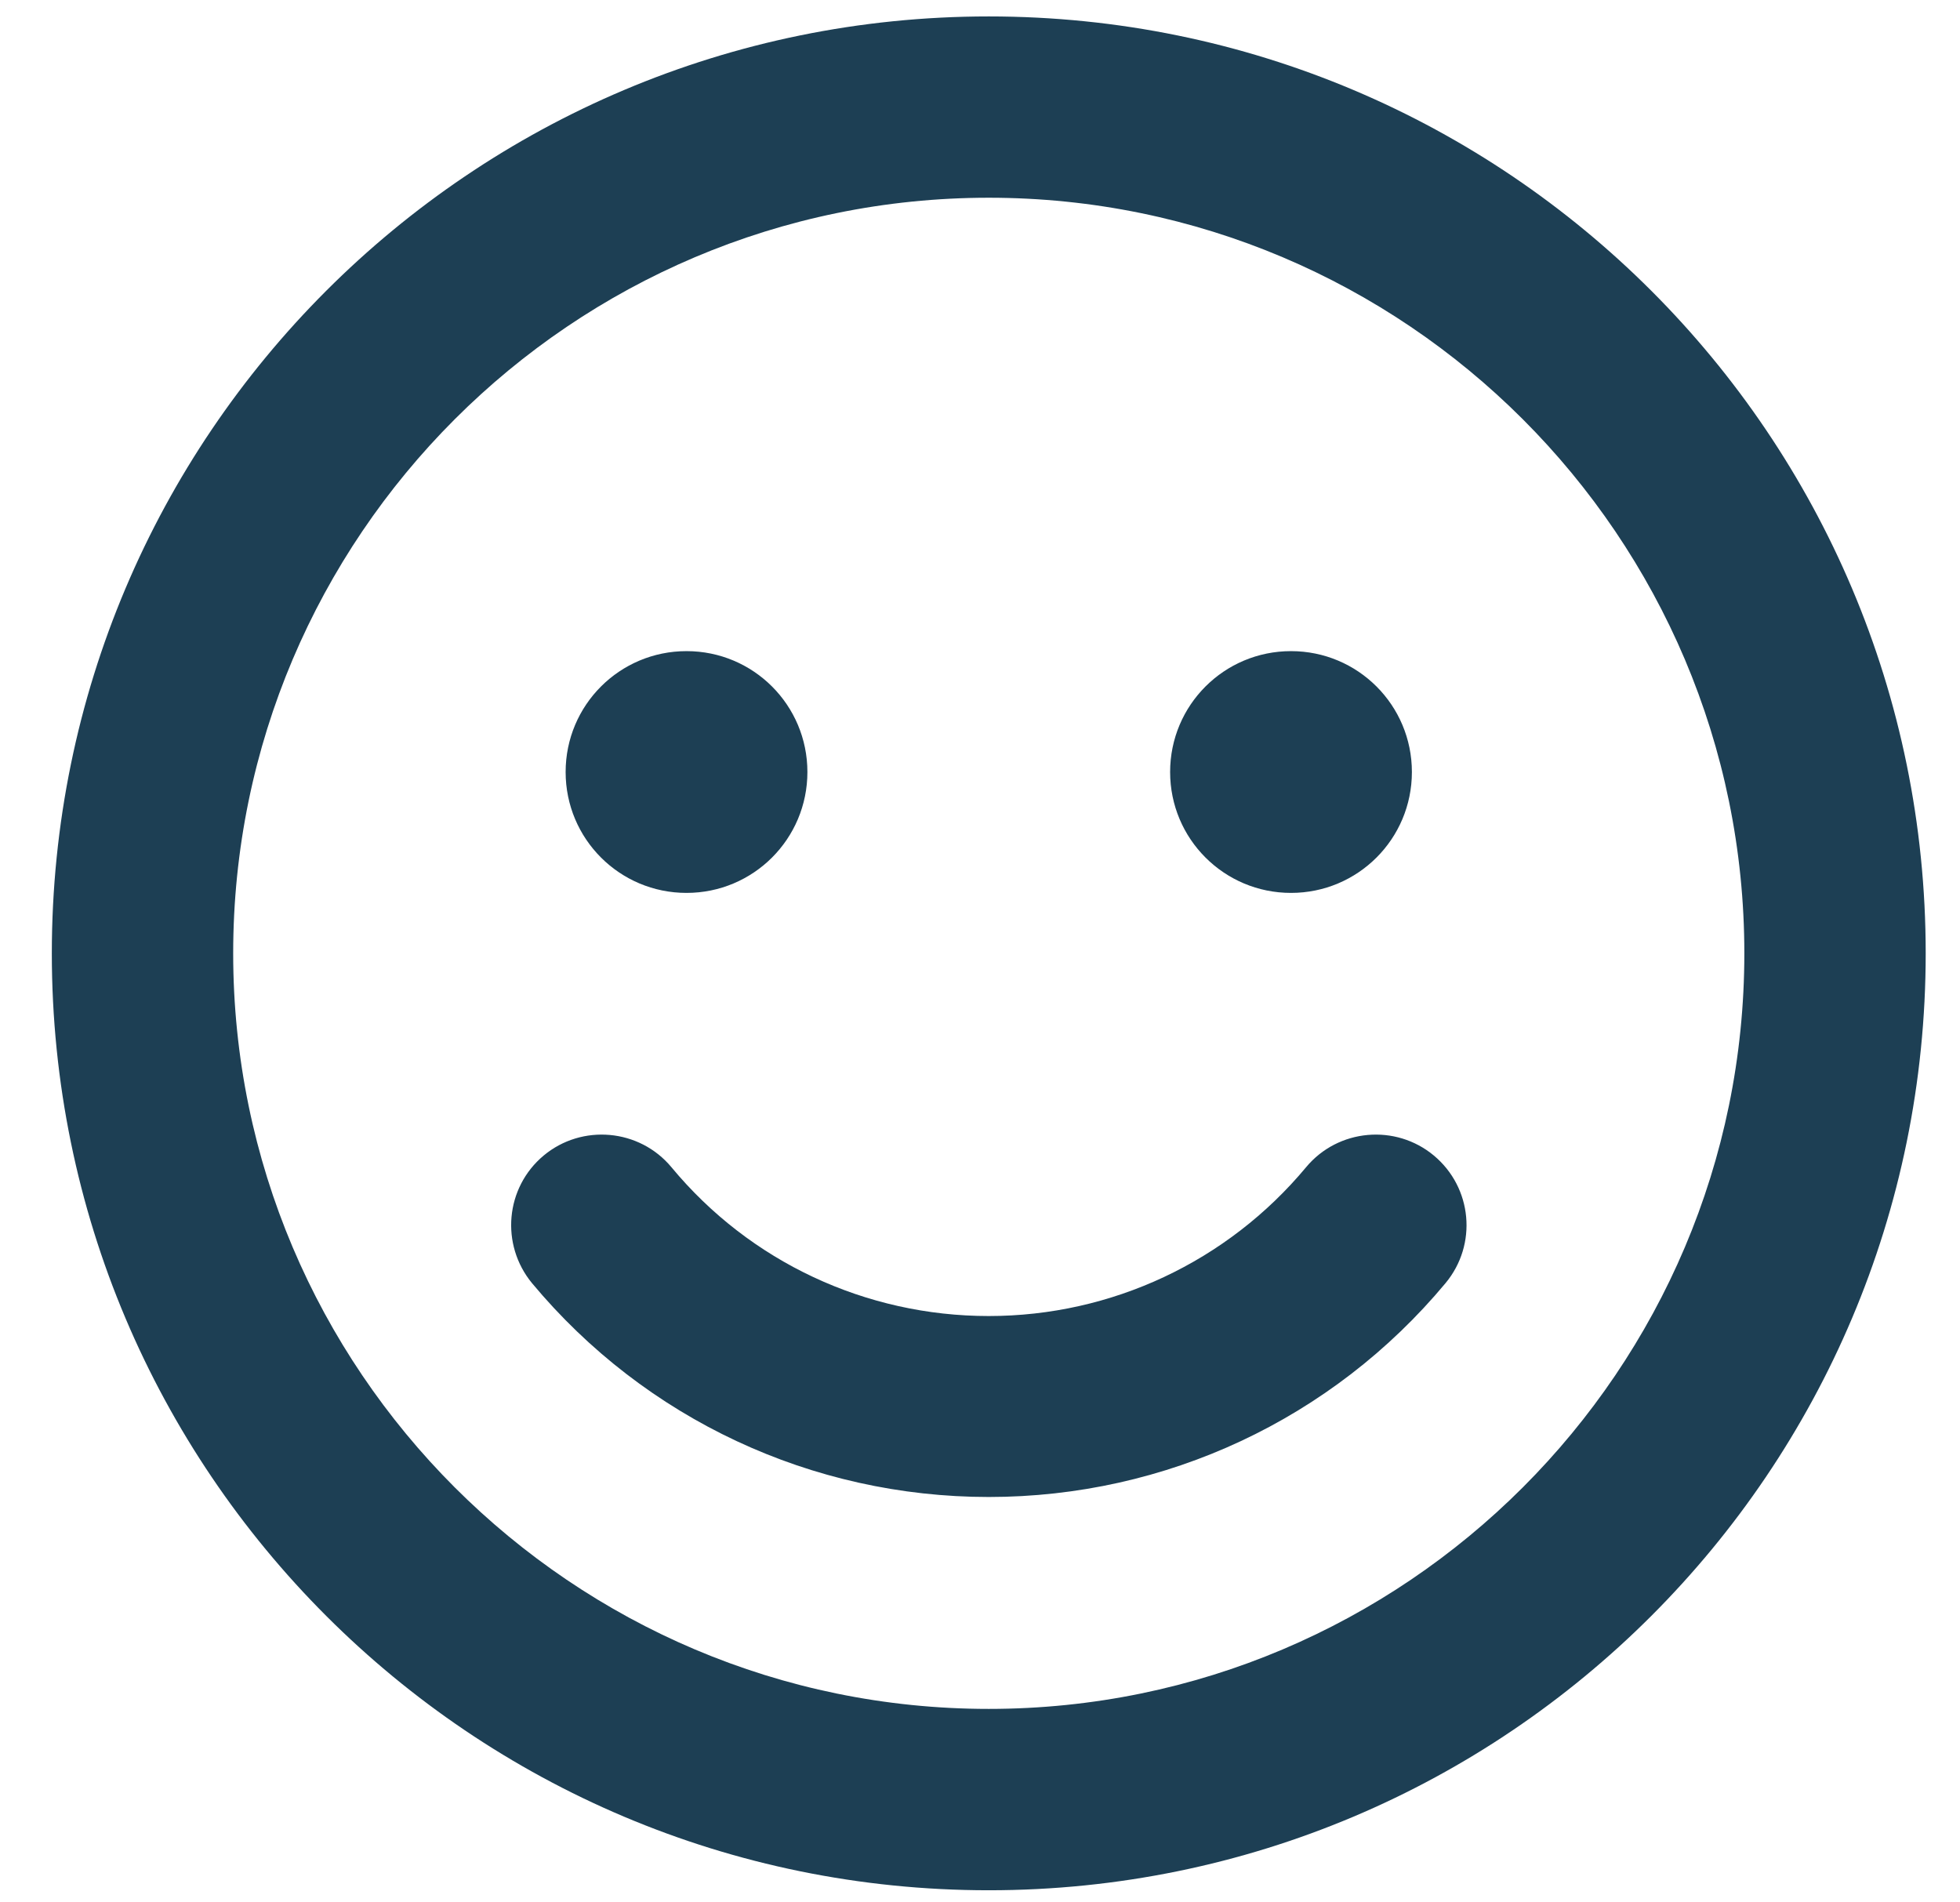 <svg width="34" height="33" viewBox="0 0 34 33" fill="none" xmlns="http://www.w3.org/2000/svg">
<path d="M17.152 0.285C8.174 0.285 0.899 7.559 0.899 16.537C0.899 25.516 8.174 32.79 17.152 32.79C26.131 32.79 33.405 25.516 33.405 16.537C33.405 7.559 26.131 0.285 17.152 0.285ZM17.152 29.644C9.924 29.644 4.045 23.766 4.045 16.537C4.045 9.309 9.924 3.43 17.152 3.43C24.381 3.43 30.259 9.309 30.259 16.537C30.259 23.766 24.381 29.644 17.152 29.644ZM11.909 15.489C13.069 15.489 14.006 14.552 14.006 13.392C14.006 12.232 13.069 11.295 11.909 11.295C10.749 11.295 9.812 12.232 9.812 13.392C9.812 14.552 10.749 15.489 11.909 15.489ZM22.395 15.489C23.555 15.489 24.492 14.552 24.492 13.392C24.492 12.232 23.555 11.295 22.395 11.295C21.235 11.295 20.298 12.232 20.298 13.392C20.298 14.552 21.235 15.489 22.395 15.489ZM22.657 20.247C21.294 21.885 19.282 22.829 17.152 22.829C15.022 22.829 13.01 21.892 11.647 20.247C11.09 19.578 10.094 19.493 9.432 20.044C8.764 20.601 8.678 21.59 9.229 22.259C11.195 24.618 14.085 25.968 17.152 25.968C20.219 25.968 23.109 24.618 25.075 22.259C25.632 21.59 25.541 20.601 24.872 20.044C24.21 19.493 23.214 19.578 22.657 20.247Z" fill="#1D3F54"/>
</svg>
